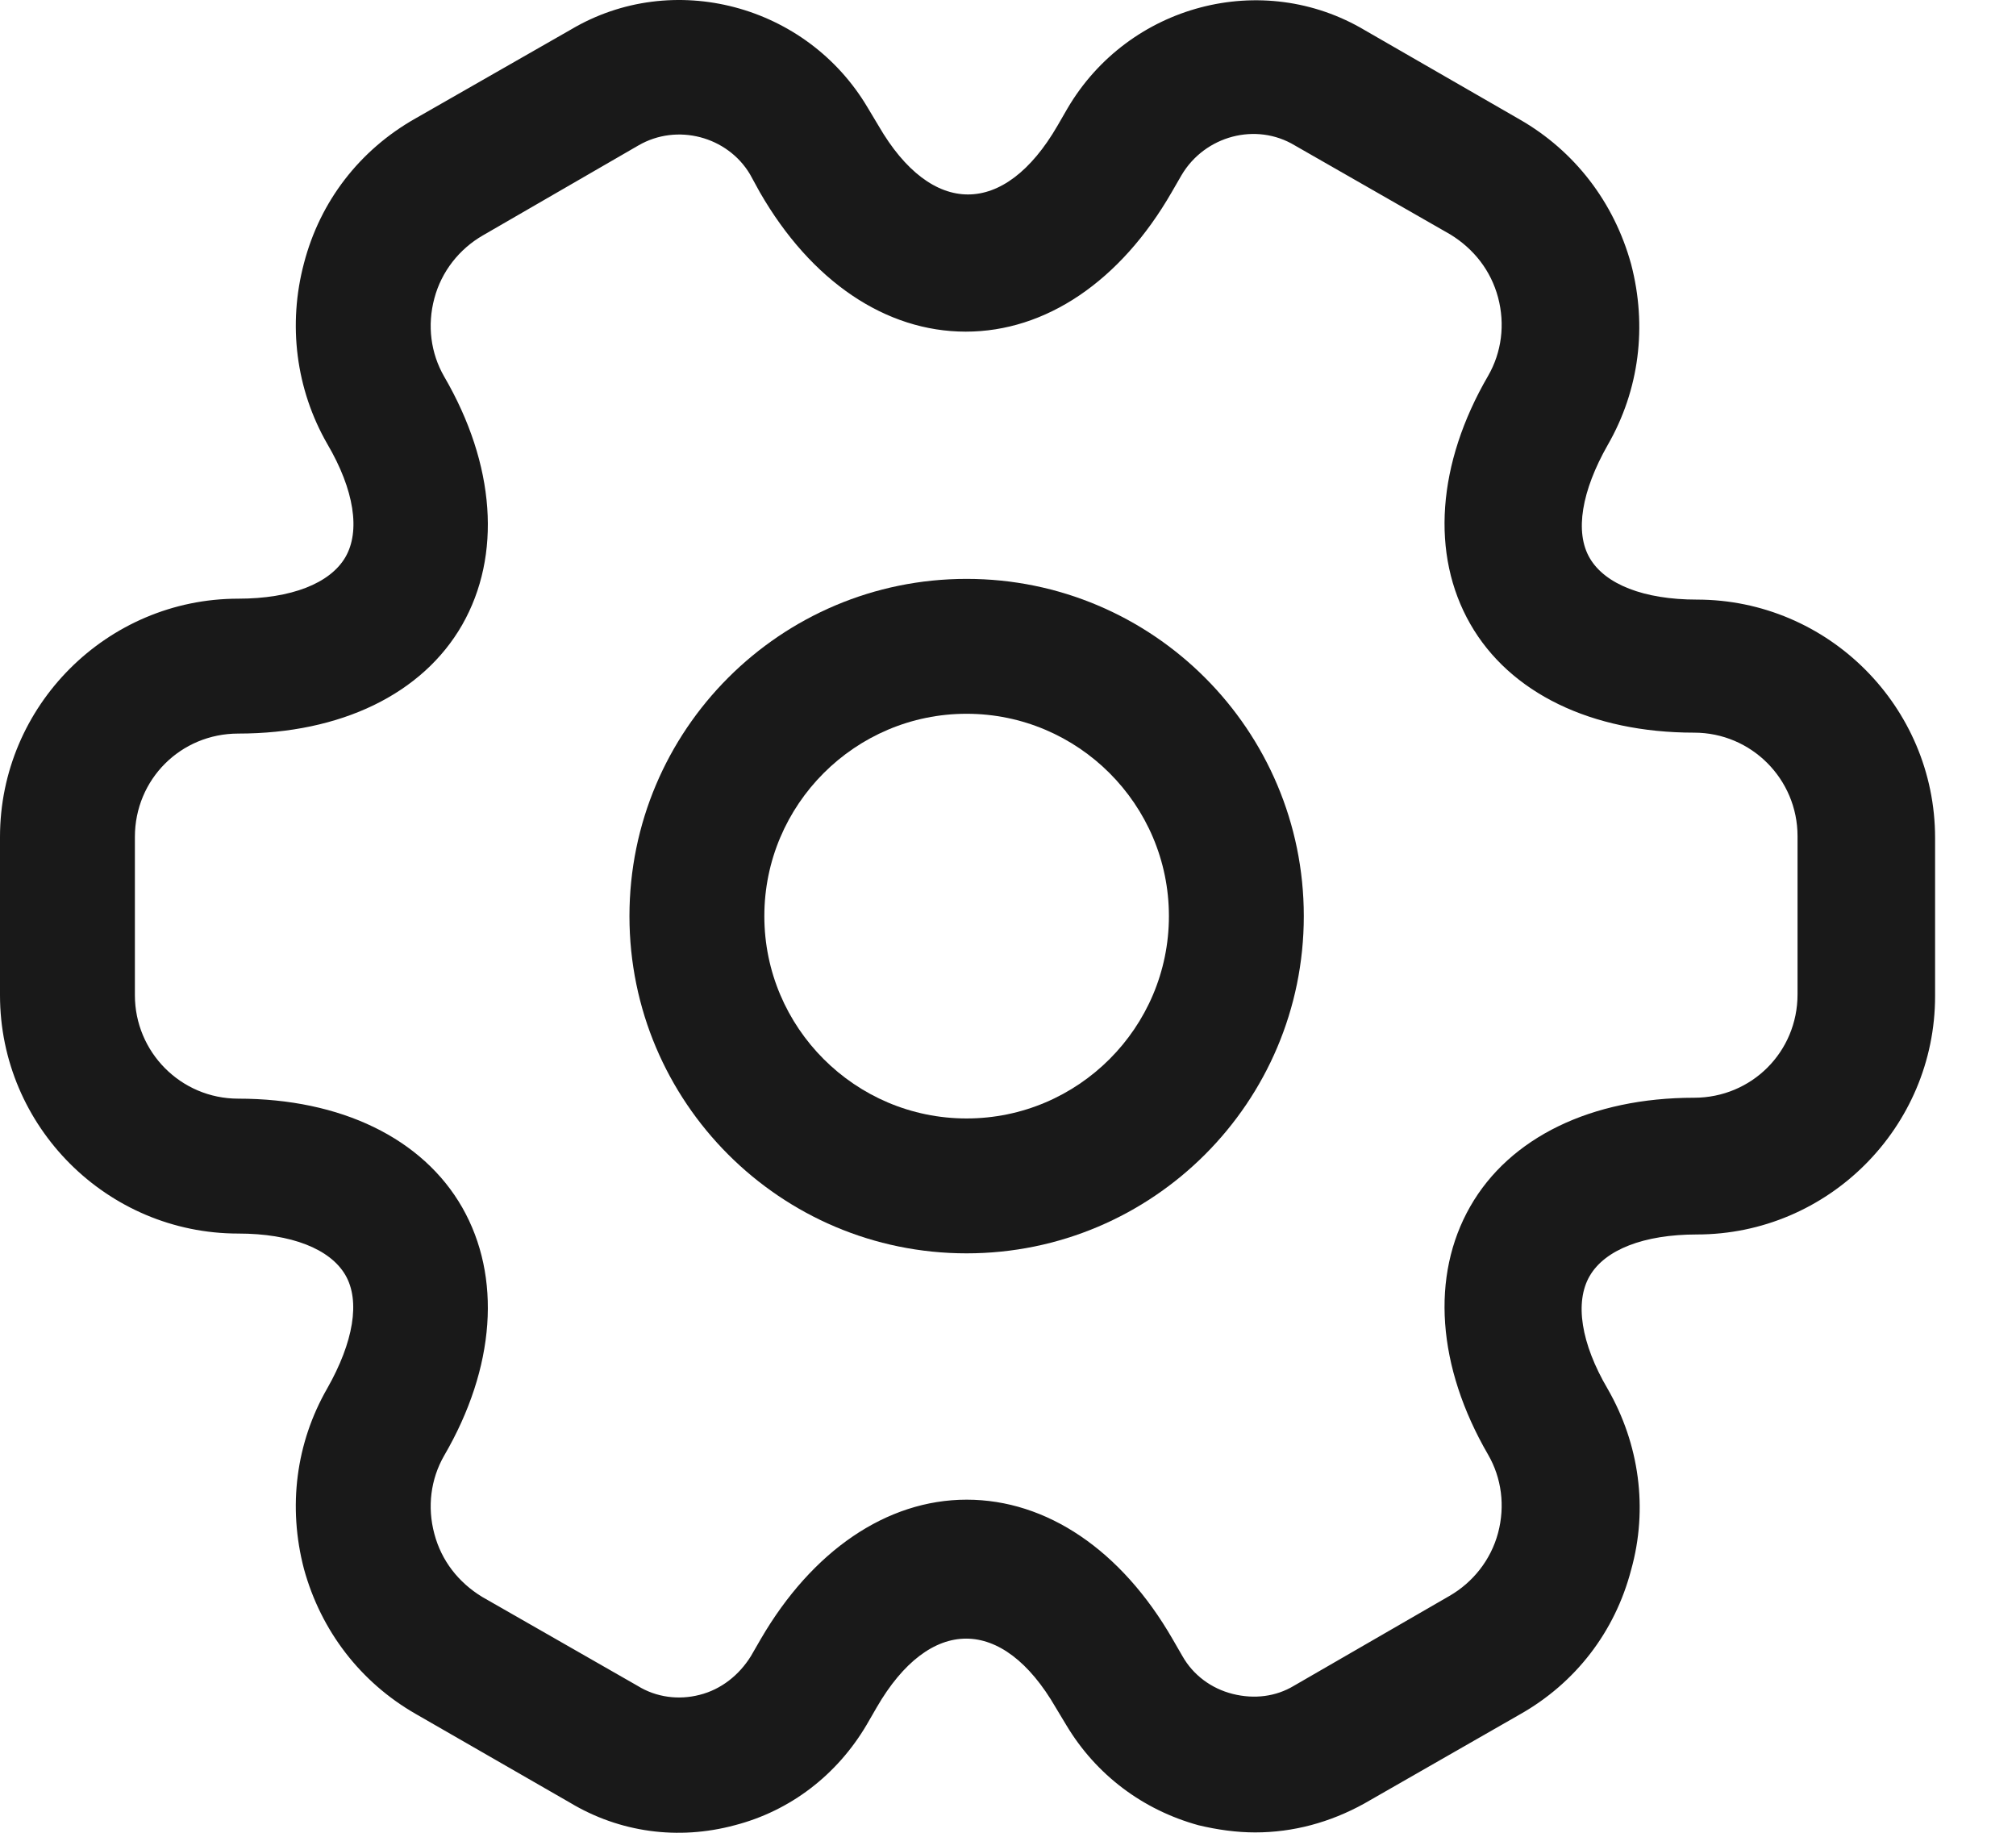 <?xml version="1.0" encoding="UTF-8"?> <svg xmlns="http://www.w3.org/2000/svg" width="22" height="20" viewBox="0 0 22 20" fill="none"><path d="M10.548 13.677C8.517 13.677 6.869 12.028 6.869 9.997C6.869 7.966 8.517 6.317 10.548 6.317C12.58 6.317 14.228 7.966 14.228 9.997C14.228 12.028 12.58 13.677 10.548 13.677ZM10.548 7.789C9.332 7.789 8.341 8.78 8.341 9.997C8.341 11.214 9.332 12.205 10.548 12.205C11.765 12.205 12.756 11.214 12.756 9.997C12.756 8.78 11.765 7.789 10.548 7.789Z" fill="#191919"></path><path d="M13.698 19.996C13.492 19.996 13.286 19.967 13.08 19.918C12.472 19.751 11.962 19.368 11.638 18.828L11.52 18.632C10.941 17.631 10.146 17.631 9.567 18.632L9.459 18.819C9.136 19.368 8.625 19.761 8.017 19.918C7.399 20.084 6.761 19.996 6.221 19.672L4.533 18.701C3.935 18.357 3.503 17.798 3.317 17.121C3.14 16.444 3.228 15.747 3.572 15.149C3.856 14.648 3.935 14.197 3.768 13.912C3.601 13.628 3.179 13.461 2.6 13.461C1.168 13.461 0 12.293 0 10.86V9.133C0 7.701 1.168 6.533 2.6 6.533C3.179 6.533 3.601 6.366 3.768 6.082C3.935 5.797 3.866 5.346 3.572 4.845C3.228 4.247 3.14 3.54 3.317 2.873C3.493 2.196 3.925 1.637 4.533 1.293L6.231 0.322C7.34 -0.336 8.802 0.047 9.469 1.175L9.587 1.372C10.166 2.372 10.961 2.372 11.54 1.372L11.648 1.185C12.315 0.047 13.777 -0.336 14.896 0.331L16.583 1.303C17.182 1.646 17.614 2.206 17.8 2.883C17.977 3.56 17.889 4.257 17.545 4.855C17.26 5.356 17.182 5.807 17.349 6.091C17.516 6.376 17.938 6.543 18.517 6.543C19.949 6.543 21.117 7.711 21.117 9.143V10.87C21.117 12.303 19.949 13.471 18.517 13.471C17.938 13.471 17.516 13.637 17.349 13.922C17.182 14.207 17.251 14.658 17.545 15.158C17.889 15.757 17.987 16.463 17.8 17.131C17.623 17.808 17.192 18.367 16.583 18.71L14.886 19.682C14.513 19.888 14.111 19.996 13.698 19.996ZM10.549 16.365C11.422 16.365 12.236 16.915 12.796 17.886L12.904 18.073C13.021 18.279 13.218 18.426 13.453 18.485C13.689 18.544 13.924 18.514 14.12 18.396L15.818 17.415C16.073 17.268 16.269 17.023 16.348 16.728C16.426 16.434 16.387 16.13 16.24 15.875C15.681 14.913 15.612 13.922 16.044 13.166C16.475 12.411 17.368 11.979 18.487 11.979C19.115 11.979 19.616 11.479 19.616 10.851V9.124C19.616 8.505 19.115 7.995 18.487 7.995C17.368 7.995 16.475 7.563 16.044 6.808C15.612 6.052 15.681 5.061 16.24 4.1C16.387 3.844 16.426 3.54 16.348 3.246C16.269 2.951 16.083 2.716 15.828 2.559L14.13 1.587C13.708 1.332 13.149 1.48 12.894 1.911L12.786 2.098C12.227 3.069 11.412 3.619 10.539 3.619C9.665 3.619 8.851 3.069 8.292 2.098L8.184 1.901C7.938 1.489 7.389 1.342 6.967 1.587L5.269 2.569C5.014 2.716 4.818 2.961 4.74 3.256C4.661 3.55 4.7 3.854 4.847 4.109C5.407 5.071 5.475 6.062 5.044 6.818C4.612 7.573 3.719 8.005 2.6 8.005C1.972 8.005 1.472 8.505 1.472 9.133V10.86C1.472 11.479 1.972 11.989 2.6 11.989C3.719 11.989 4.612 12.421 5.044 13.176C5.475 13.932 5.407 14.923 4.847 15.884C4.7 16.14 4.661 16.444 4.74 16.738C4.818 17.033 5.004 17.268 5.26 17.425L6.957 18.396C7.163 18.524 7.409 18.553 7.634 18.495C7.87 18.436 8.066 18.279 8.194 18.073L8.302 17.886C8.861 16.925 9.675 16.365 10.549 16.365Z" fill="#191919"></path></svg> 